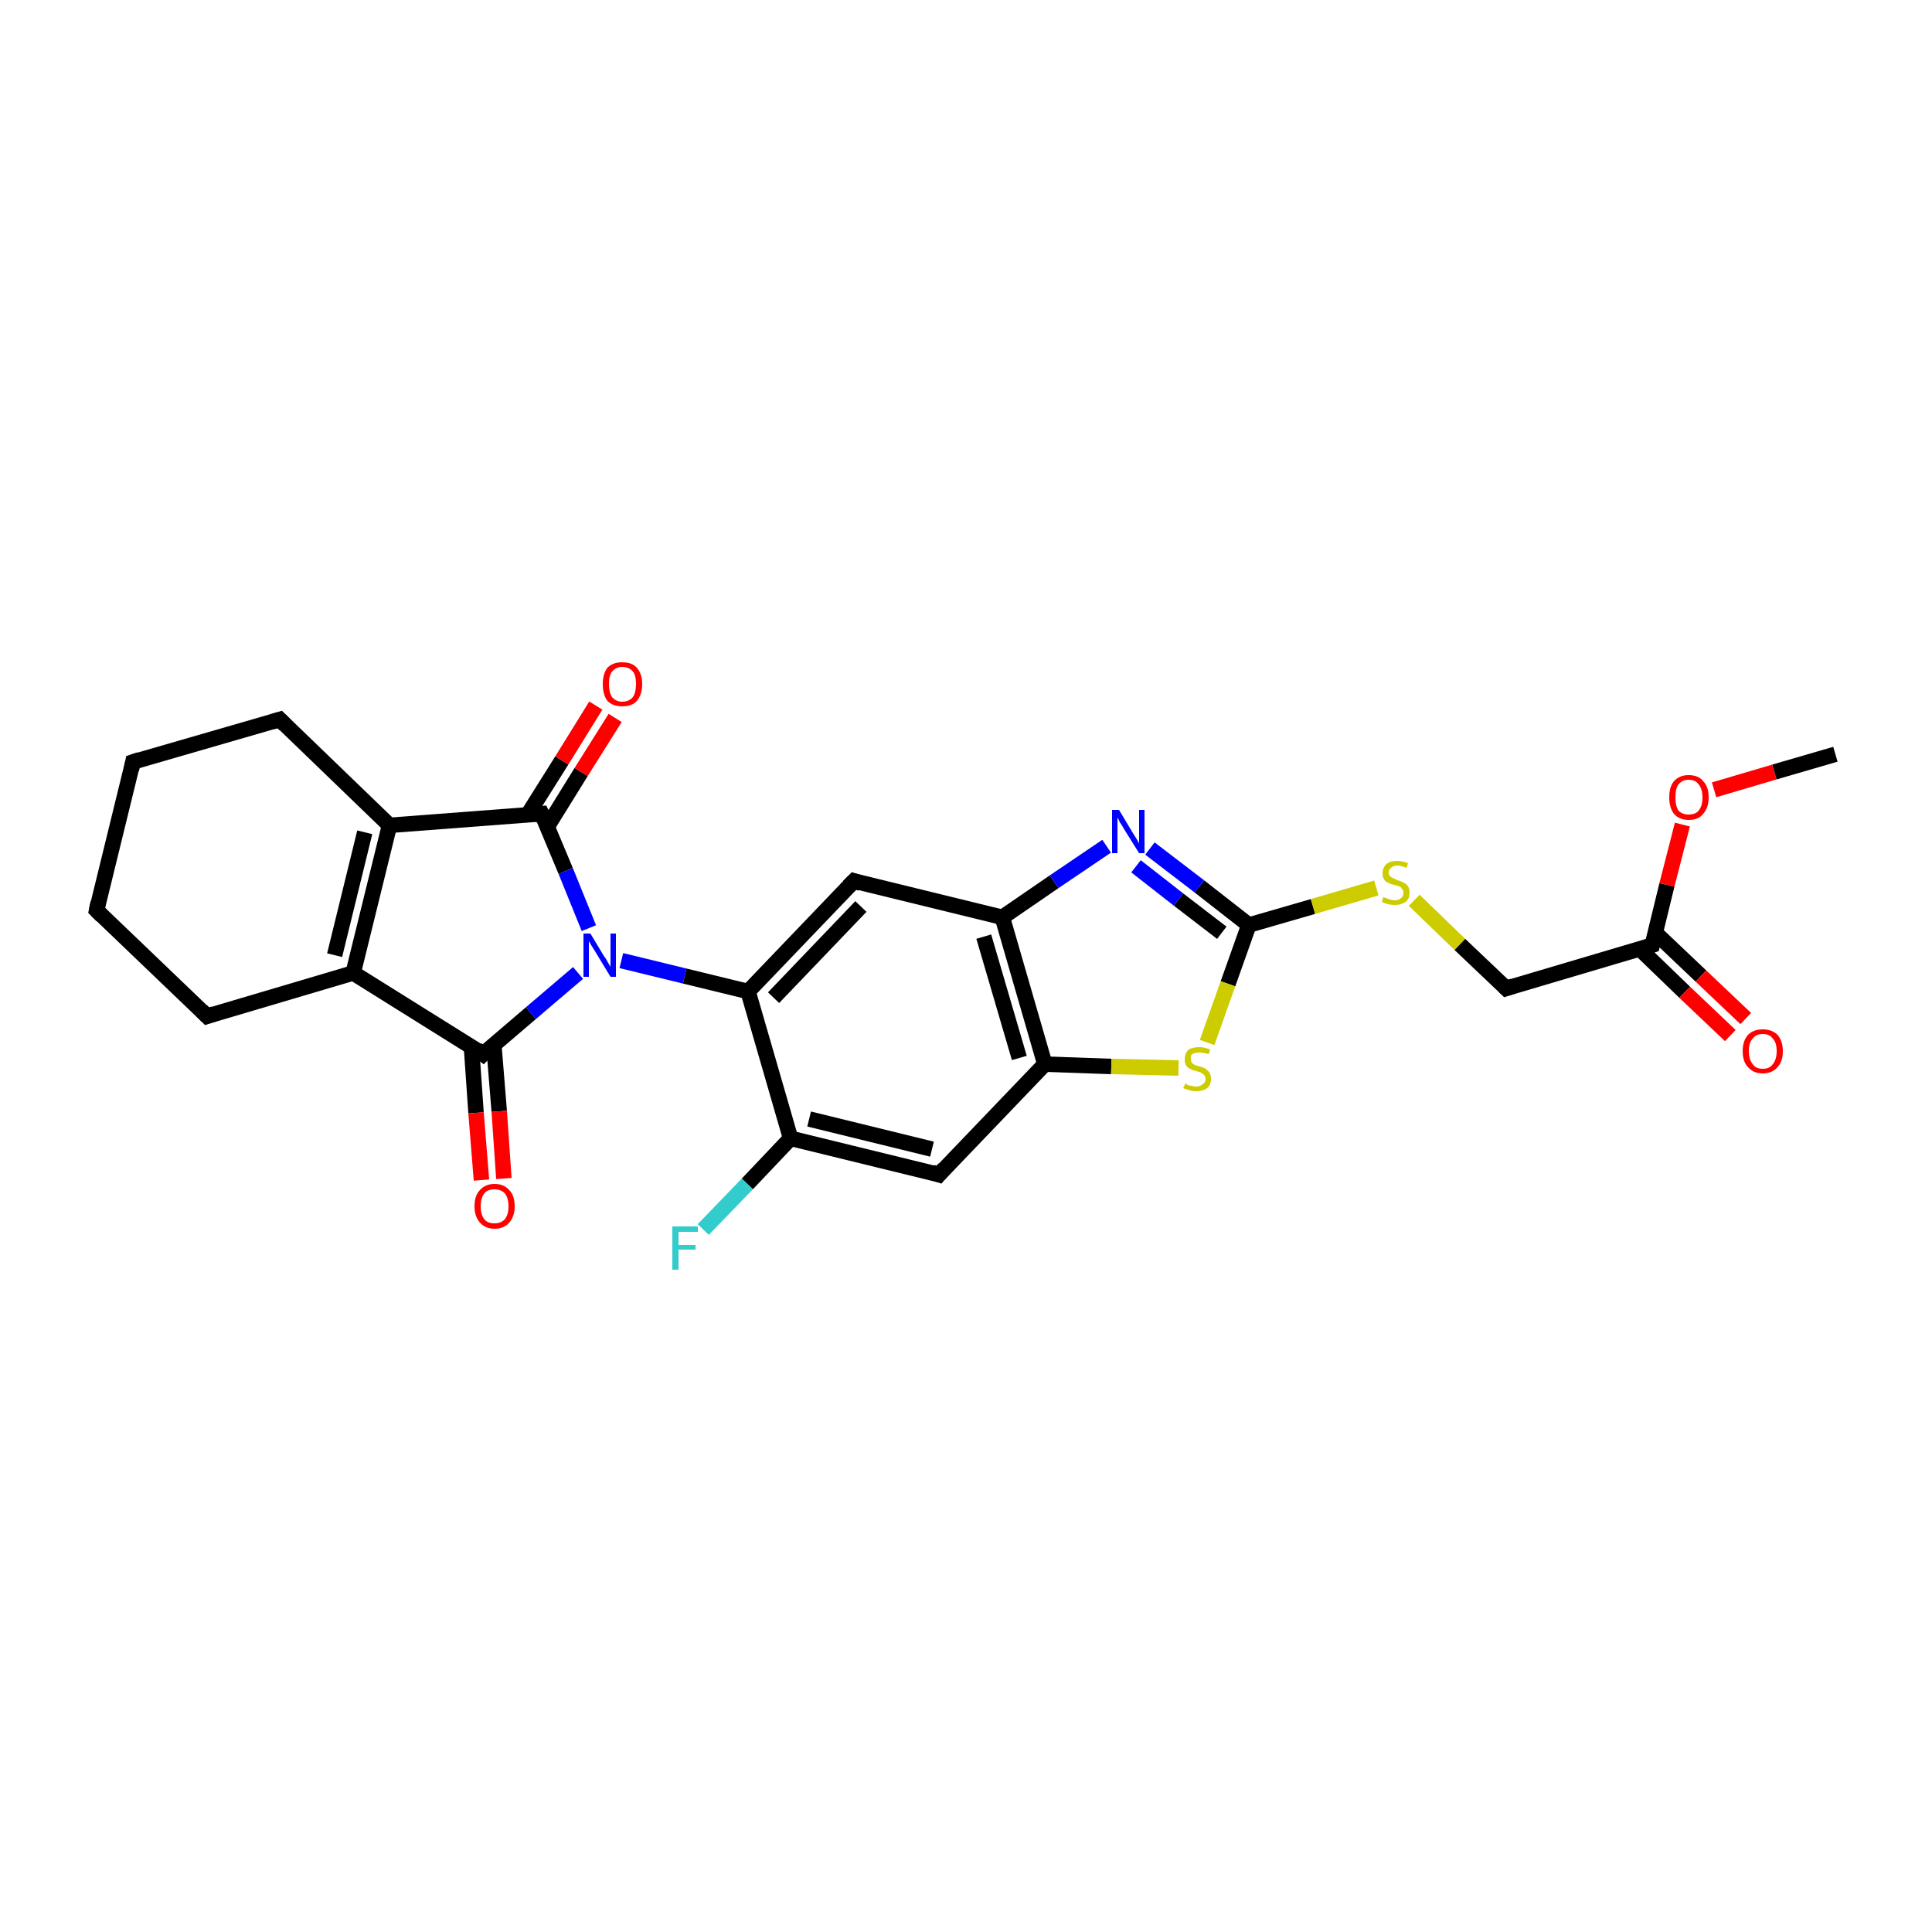 <?xml version='1.0' encoding='iso-8859-1'?>
<svg version='1.1' baseProfile='full'
              xmlns='http://www.w3.org/2000/svg'
                      xmlns:rdkit='http://www.rdkit.org/xml'
                      xmlns:xlink='http://www.w3.org/1999/xlink'
                  xml:space='preserve'
width='250px' height='250px' viewBox='0 0 250 250'>
<!-- END OF HEADER -->
<rect style='opacity:1.0;fill:#FFFFFF;stroke:none' width='250.0' height='250.0' x='0.0' y='0.0'> </rect>
<path class='bond-0 atom-0 atom-24' d='M 237.5,97.6 L 229.6,99.9' style='fill:none;fill-rule:evenodd;stroke:#000000;stroke-width:2.0px;stroke-linecap:butt;stroke-linejoin:miter;stroke-opacity:1' />
<path class='bond-0 atom-0 atom-24' d='M 229.6,99.9 L 221.8,102.2' style='fill:none;fill-rule:evenodd;stroke:#FF0000;stroke-width:2.0px;stroke-linecap:butt;stroke-linejoin:miter;stroke-opacity:1' />
<path class='bond-1 atom-1 atom-2' d='M 12.5,117.8 L 17.2,98.6' style='fill:none;fill-rule:evenodd;stroke:#000000;stroke-width:2.0px;stroke-linecap:butt;stroke-linejoin:miter;stroke-opacity:1' />
<path class='bond-2 atom-1 atom-3' d='M 12.5,117.8 L 26.8,131.5' style='fill:none;fill-rule:evenodd;stroke:#000000;stroke-width:2.0px;stroke-linecap:butt;stroke-linejoin:miter;stroke-opacity:1' />
<path class='bond-3 atom-2 atom-4' d='M 17.2,98.6 L 36.2,93.1' style='fill:none;fill-rule:evenodd;stroke:#000000;stroke-width:2.0px;stroke-linecap:butt;stroke-linejoin:miter;stroke-opacity:1' />
<path class='bond-4 atom-3 atom-8' d='M 26.8,131.5 L 45.7,125.9' style='fill:none;fill-rule:evenodd;stroke:#000000;stroke-width:2.0px;stroke-linecap:butt;stroke-linejoin:miter;stroke-opacity:1' />
<path class='bond-5 atom-4 atom-9' d='M 36.2,93.1 L 50.4,106.8' style='fill:none;fill-rule:evenodd;stroke:#000000;stroke-width:2.0px;stroke-linecap:butt;stroke-linejoin:miter;stroke-opacity:1' />
<path class='bond-6 atom-5 atom-10' d='M 121.5,152.0 L 102.3,147.3' style='fill:none;fill-rule:evenodd;stroke:#000000;stroke-width:2.0px;stroke-linecap:butt;stroke-linejoin:miter;stroke-opacity:1' />
<path class='bond-6 atom-5 atom-10' d='M 120.6,148.7 L 104.7,144.8' style='fill:none;fill-rule:evenodd;stroke:#000000;stroke-width:2.0px;stroke-linecap:butt;stroke-linejoin:miter;stroke-opacity:1' />
<path class='bond-7 atom-5 atom-13' d='M 121.5,152.0 L 135.2,137.7' style='fill:none;fill-rule:evenodd;stroke:#000000;stroke-width:2.0px;stroke-linecap:butt;stroke-linejoin:miter;stroke-opacity:1' />
<path class='bond-8 atom-6 atom-11' d='M 110.5,114.0 L 129.7,118.7' style='fill:none;fill-rule:evenodd;stroke:#000000;stroke-width:2.0px;stroke-linecap:butt;stroke-linejoin:miter;stroke-opacity:1' />
<path class='bond-9 atom-6 atom-12' d='M 110.5,114.0 L 96.8,128.3' style='fill:none;fill-rule:evenodd;stroke:#000000;stroke-width:2.0px;stroke-linecap:butt;stroke-linejoin:miter;stroke-opacity:1' />
<path class='bond-9 atom-6 atom-12' d='M 111.4,117.3 L 100.1,129.1' style='fill:none;fill-rule:evenodd;stroke:#000000;stroke-width:2.0px;stroke-linecap:butt;stroke-linejoin:miter;stroke-opacity:1' />
<path class='bond-10 atom-7 atom-14' d='M 194.9,127.9 L 213.8,122.3' style='fill:none;fill-rule:evenodd;stroke:#000000;stroke-width:2.0px;stroke-linecap:butt;stroke-linejoin:miter;stroke-opacity:1' />
<path class='bond-11 atom-7 atom-25' d='M 194.9,127.9 L 188.9,122.2' style='fill:none;fill-rule:evenodd;stroke:#000000;stroke-width:2.0px;stroke-linecap:butt;stroke-linejoin:miter;stroke-opacity:1' />
<path class='bond-11 atom-7 atom-25' d='M 188.9,122.2 L 183.0,116.5' style='fill:none;fill-rule:evenodd;stroke:#CCCC00;stroke-width:2.0px;stroke-linecap:butt;stroke-linejoin:miter;stroke-opacity:1' />
<path class='bond-12 atom-8 atom-9' d='M 45.7,125.9 L 50.4,106.8' style='fill:none;fill-rule:evenodd;stroke:#000000;stroke-width:2.0px;stroke-linecap:butt;stroke-linejoin:miter;stroke-opacity:1' />
<path class='bond-12 atom-8 atom-9' d='M 43.3,123.6 L 47.2,107.7' style='fill:none;fill-rule:evenodd;stroke:#000000;stroke-width:2.0px;stroke-linecap:butt;stroke-linejoin:miter;stroke-opacity:1' />
<path class='bond-13 atom-8 atom-15' d='M 45.7,125.9 L 62.5,136.4' style='fill:none;fill-rule:evenodd;stroke:#000000;stroke-width:2.0px;stroke-linecap:butt;stroke-linejoin:miter;stroke-opacity:1' />
<path class='bond-14 atom-9 atom-16' d='M 50.4,106.8 L 70.1,105.3' style='fill:none;fill-rule:evenodd;stroke:#000000;stroke-width:2.0px;stroke-linecap:butt;stroke-linejoin:miter;stroke-opacity:1' />
<path class='bond-15 atom-10 atom-12' d='M 102.3,147.3 L 96.8,128.3' style='fill:none;fill-rule:evenodd;stroke:#000000;stroke-width:2.0px;stroke-linecap:butt;stroke-linejoin:miter;stroke-opacity:1' />
<path class='bond-16 atom-10 atom-18' d='M 102.3,147.3 L 96.7,153.2' style='fill:none;fill-rule:evenodd;stroke:#000000;stroke-width:2.0px;stroke-linecap:butt;stroke-linejoin:miter;stroke-opacity:1' />
<path class='bond-16 atom-10 atom-18' d='M 96.7,153.2 L 91.0,159.1' style='fill:none;fill-rule:evenodd;stroke:#33CCCC;stroke-width:2.0px;stroke-linecap:butt;stroke-linejoin:miter;stroke-opacity:1' />
<path class='bond-17 atom-11 atom-13' d='M 129.7,118.7 L 135.2,137.7' style='fill:none;fill-rule:evenodd;stroke:#000000;stroke-width:2.0px;stroke-linecap:butt;stroke-linejoin:miter;stroke-opacity:1' />
<path class='bond-17 atom-11 atom-13' d='M 127.3,121.2 L 131.9,136.9' style='fill:none;fill-rule:evenodd;stroke:#000000;stroke-width:2.0px;stroke-linecap:butt;stroke-linejoin:miter;stroke-opacity:1' />
<path class='bond-18 atom-11 atom-19' d='M 129.7,118.7 L 136.4,114.1' style='fill:none;fill-rule:evenodd;stroke:#000000;stroke-width:2.0px;stroke-linecap:butt;stroke-linejoin:miter;stroke-opacity:1' />
<path class='bond-18 atom-11 atom-19' d='M 136.4,114.1 L 143.2,109.5' style='fill:none;fill-rule:evenodd;stroke:#0000FF;stroke-width:2.0px;stroke-linecap:butt;stroke-linejoin:miter;stroke-opacity:1' />
<path class='bond-19 atom-12 atom-20' d='M 96.8,128.3 L 88.6,126.3' style='fill:none;fill-rule:evenodd;stroke:#000000;stroke-width:2.0px;stroke-linecap:butt;stroke-linejoin:miter;stroke-opacity:1' />
<path class='bond-19 atom-12 atom-20' d='M 88.6,126.3 L 80.4,124.3' style='fill:none;fill-rule:evenodd;stroke:#0000FF;stroke-width:2.0px;stroke-linecap:butt;stroke-linejoin:miter;stroke-opacity:1' />
<path class='bond-20 atom-13 atom-26' d='M 135.2,137.7 L 143.8,138.0' style='fill:none;fill-rule:evenodd;stroke:#000000;stroke-width:2.0px;stroke-linecap:butt;stroke-linejoin:miter;stroke-opacity:1' />
<path class='bond-20 atom-13 atom-26' d='M 143.8,138.0 L 152.5,138.2' style='fill:none;fill-rule:evenodd;stroke:#CCCC00;stroke-width:2.0px;stroke-linecap:butt;stroke-linejoin:miter;stroke-opacity:1' />
<path class='bond-21 atom-14 atom-21' d='M 212.2,122.8 L 218.0,128.4' style='fill:none;fill-rule:evenodd;stroke:#000000;stroke-width:2.0px;stroke-linecap:butt;stroke-linejoin:miter;stroke-opacity:1' />
<path class='bond-21 atom-14 atom-21' d='M 218.0,128.4 L 223.9,134.0' style='fill:none;fill-rule:evenodd;stroke:#FF0000;stroke-width:2.0px;stroke-linecap:butt;stroke-linejoin:miter;stroke-opacity:1' />
<path class='bond-21 atom-14 atom-21' d='M 214.2,120.7 L 220.1,126.3' style='fill:none;fill-rule:evenodd;stroke:#000000;stroke-width:2.0px;stroke-linecap:butt;stroke-linejoin:miter;stroke-opacity:1' />
<path class='bond-21 atom-14 atom-21' d='M 220.1,126.3 L 225.9,131.8' style='fill:none;fill-rule:evenodd;stroke:#FF0000;stroke-width:2.0px;stroke-linecap:butt;stroke-linejoin:miter;stroke-opacity:1' />
<path class='bond-22 atom-14 atom-24' d='M 213.8,122.3 L 215.7,114.5' style='fill:none;fill-rule:evenodd;stroke:#000000;stroke-width:2.0px;stroke-linecap:butt;stroke-linejoin:miter;stroke-opacity:1' />
<path class='bond-22 atom-14 atom-24' d='M 215.7,114.5 L 217.7,106.7' style='fill:none;fill-rule:evenodd;stroke:#FF0000;stroke-width:2.0px;stroke-linecap:butt;stroke-linejoin:miter;stroke-opacity:1' />
<path class='bond-23 atom-15 atom-20' d='M 62.5,136.4 L 68.7,131.1' style='fill:none;fill-rule:evenodd;stroke:#000000;stroke-width:2.0px;stroke-linecap:butt;stroke-linejoin:miter;stroke-opacity:1' />
<path class='bond-23 atom-15 atom-20' d='M 68.7,131.1 L 74.8,125.9' style='fill:none;fill-rule:evenodd;stroke:#0000FF;stroke-width:2.0px;stroke-linecap:butt;stroke-linejoin:miter;stroke-opacity:1' />
<path class='bond-24 atom-15 atom-22' d='M 61.0,135.4 L 61.6,144.0' style='fill:none;fill-rule:evenodd;stroke:#000000;stroke-width:2.0px;stroke-linecap:butt;stroke-linejoin:miter;stroke-opacity:1' />
<path class='bond-24 atom-15 atom-22' d='M 61.6,144.0 L 62.3,152.7' style='fill:none;fill-rule:evenodd;stroke:#FF0000;stroke-width:2.0px;stroke-linecap:butt;stroke-linejoin:miter;stroke-opacity:1' />
<path class='bond-24 atom-15 atom-22' d='M 63.9,135.2 L 64.6,143.8' style='fill:none;fill-rule:evenodd;stroke:#000000;stroke-width:2.0px;stroke-linecap:butt;stroke-linejoin:miter;stroke-opacity:1' />
<path class='bond-24 atom-15 atom-22' d='M 64.6,143.8 L 65.2,152.5' style='fill:none;fill-rule:evenodd;stroke:#FF0000;stroke-width:2.0px;stroke-linecap:butt;stroke-linejoin:miter;stroke-opacity:1' />
<path class='bond-25 atom-16 atom-20' d='M 70.1,105.3 L 73.2,112.7' style='fill:none;fill-rule:evenodd;stroke:#000000;stroke-width:2.0px;stroke-linecap:butt;stroke-linejoin:miter;stroke-opacity:1' />
<path class='bond-25 atom-16 atom-20' d='M 73.2,112.7 L 76.2,120.1' style='fill:none;fill-rule:evenodd;stroke:#0000FF;stroke-width:2.0px;stroke-linecap:butt;stroke-linejoin:miter;stroke-opacity:1' />
<path class='bond-26 atom-16 atom-23' d='M 70.8,107.0 L 75.2,99.9' style='fill:none;fill-rule:evenodd;stroke:#000000;stroke-width:2.0px;stroke-linecap:butt;stroke-linejoin:miter;stroke-opacity:1' />
<path class='bond-26 atom-16 atom-23' d='M 75.2,99.9 L 79.6,92.9' style='fill:none;fill-rule:evenodd;stroke:#FF0000;stroke-width:2.0px;stroke-linecap:butt;stroke-linejoin:miter;stroke-opacity:1' />
<path class='bond-26 atom-16 atom-23' d='M 68.3,105.4 L 72.7,98.4' style='fill:none;fill-rule:evenodd;stroke:#000000;stroke-width:2.0px;stroke-linecap:butt;stroke-linejoin:miter;stroke-opacity:1' />
<path class='bond-26 atom-16 atom-23' d='M 72.7,98.4 L 77.1,91.3' style='fill:none;fill-rule:evenodd;stroke:#FF0000;stroke-width:2.0px;stroke-linecap:butt;stroke-linejoin:miter;stroke-opacity:1' />
<path class='bond-27 atom-17 atom-19' d='M 161.6,119.7 L 155.2,114.7' style='fill:none;fill-rule:evenodd;stroke:#000000;stroke-width:2.0px;stroke-linecap:butt;stroke-linejoin:miter;stroke-opacity:1' />
<path class='bond-27 atom-17 atom-19' d='M 155.2,114.7 L 148.8,109.8' style='fill:none;fill-rule:evenodd;stroke:#0000FF;stroke-width:2.0px;stroke-linecap:butt;stroke-linejoin:miter;stroke-opacity:1' />
<path class='bond-27 atom-17 atom-19' d='M 158.1,120.7 L 152.5,116.4' style='fill:none;fill-rule:evenodd;stroke:#000000;stroke-width:2.0px;stroke-linecap:butt;stroke-linejoin:miter;stroke-opacity:1' />
<path class='bond-27 atom-17 atom-19' d='M 152.5,116.4 L 147.0,112.1' style='fill:none;fill-rule:evenodd;stroke:#0000FF;stroke-width:2.0px;stroke-linecap:butt;stroke-linejoin:miter;stroke-opacity:1' />
<path class='bond-28 atom-17 atom-25' d='M 161.6,119.7 L 169.9,117.3' style='fill:none;fill-rule:evenodd;stroke:#000000;stroke-width:2.0px;stroke-linecap:butt;stroke-linejoin:miter;stroke-opacity:1' />
<path class='bond-28 atom-17 atom-25' d='M 169.9,117.3 L 178.1,114.9' style='fill:none;fill-rule:evenodd;stroke:#CCCC00;stroke-width:2.0px;stroke-linecap:butt;stroke-linejoin:miter;stroke-opacity:1' />
<path class='bond-29 atom-17 atom-26' d='M 161.6,119.7 L 158.9,127.3' style='fill:none;fill-rule:evenodd;stroke:#000000;stroke-width:2.0px;stroke-linecap:butt;stroke-linejoin:miter;stroke-opacity:1' />
<path class='bond-29 atom-17 atom-26' d='M 158.9,127.3 L 156.2,134.9' style='fill:none;fill-rule:evenodd;stroke:#CCCC00;stroke-width:2.0px;stroke-linecap:butt;stroke-linejoin:miter;stroke-opacity:1' />
<path d='M 12.7,116.8 L 12.5,117.8 L 13.2,118.5' style='fill:none;stroke:#000000;stroke-width:2.0px;stroke-linecap:butt;stroke-linejoin:miter;stroke-opacity:1;' />
<path d='M 17.0,99.6 L 17.2,98.6 L 18.1,98.3' style='fill:none;stroke:#000000;stroke-width:2.0px;stroke-linecap:butt;stroke-linejoin:miter;stroke-opacity:1;' />
<path d='M 26.1,130.8 L 26.8,131.5 L 27.7,131.2' style='fill:none;stroke:#000000;stroke-width:2.0px;stroke-linecap:butt;stroke-linejoin:miter;stroke-opacity:1;' />
<path d='M 35.2,93.4 L 36.2,93.1 L 36.9,93.8' style='fill:none;stroke:#000000;stroke-width:2.0px;stroke-linecap:butt;stroke-linejoin:miter;stroke-opacity:1;' />
<path d='M 120.6,151.7 L 121.5,152.0 L 122.2,151.2' style='fill:none;stroke:#000000;stroke-width:2.0px;stroke-linecap:butt;stroke-linejoin:miter;stroke-opacity:1;' />
<path d='M 111.4,114.3 L 110.5,114.0 L 109.8,114.7' style='fill:none;stroke:#000000;stroke-width:2.0px;stroke-linecap:butt;stroke-linejoin:miter;stroke-opacity:1;' />
<path d='M 195.8,127.6 L 194.9,127.9 L 194.6,127.6' style='fill:none;stroke:#000000;stroke-width:2.0px;stroke-linecap:butt;stroke-linejoin:miter;stroke-opacity:1;' />
<path d='M 212.9,122.6 L 213.8,122.3 L 213.9,121.9' style='fill:none;stroke:#000000;stroke-width:2.0px;stroke-linecap:butt;stroke-linejoin:miter;stroke-opacity:1;' />
<path d='M 61.7,135.8 L 62.5,136.4 L 62.8,136.1' style='fill:none;stroke:#000000;stroke-width:2.0px;stroke-linecap:butt;stroke-linejoin:miter;stroke-opacity:1;' />
<path d='M 69.2,105.4 L 70.1,105.3 L 70.3,105.7' style='fill:none;stroke:#000000;stroke-width:2.0px;stroke-linecap:butt;stroke-linejoin:miter;stroke-opacity:1;' />
<path class='atom-18' d='M 87.0 158.7
L 90.3 158.7
L 90.3 159.4
L 87.8 159.4
L 87.8 161.1
L 90.0 161.1
L 90.0 161.7
L 87.8 161.7
L 87.8 164.3
L 87.0 164.3
L 87.0 158.7
' fill='#33CCCC'/>
<path class='atom-19' d='M 144.8 104.8
L 146.6 107.8
Q 146.8 108.1, 147.1 108.6
Q 147.4 109.1, 147.4 109.2
L 147.4 104.8
L 148.1 104.8
L 148.1 110.4
L 147.4 110.4
L 145.4 107.2
Q 145.2 106.8, 144.9 106.4
Q 144.7 105.9, 144.6 105.8
L 144.6 110.4
L 143.9 110.4
L 143.9 104.8
L 144.8 104.8
' fill='#0000FF'/>
<path class='atom-20' d='M 76.4 120.8
L 78.2 123.8
Q 78.4 124.0, 78.7 124.6
Q 79.0 125.1, 79.0 125.1
L 79.0 120.8
L 79.7 120.8
L 79.7 126.4
L 79.0 126.4
L 77.0 123.1
Q 76.8 122.8, 76.5 122.3
Q 76.3 121.9, 76.2 121.8
L 76.2 126.4
L 75.5 126.4
L 75.5 120.8
L 76.4 120.8
' fill='#0000FF'/>
<path class='atom-21' d='M 225.5 136.0
Q 225.5 134.7, 226.2 133.9
Q 226.9 133.2, 228.1 133.2
Q 229.3 133.2, 230.0 133.9
Q 230.7 134.7, 230.7 136.0
Q 230.7 137.4, 230.0 138.1
Q 229.3 138.9, 228.1 138.9
Q 226.9 138.9, 226.2 138.1
Q 225.5 137.4, 225.5 136.0
M 228.1 138.3
Q 229.0 138.3, 229.4 137.7
Q 229.9 137.1, 229.9 136.0
Q 229.9 134.9, 229.4 134.4
Q 229.0 133.8, 228.1 133.8
Q 227.2 133.8, 226.8 134.4
Q 226.3 134.9, 226.3 136.0
Q 226.3 137.1, 226.8 137.7
Q 227.2 138.3, 228.1 138.3
' fill='#FF0000'/>
<path class='atom-22' d='M 61.4 156.1
Q 61.4 154.7, 62.1 154.0
Q 62.8 153.2, 64.0 153.2
Q 65.2 153.2, 65.9 154.0
Q 66.6 154.7, 66.6 156.1
Q 66.6 157.4, 65.9 158.2
Q 65.2 159.0, 64.0 159.0
Q 62.8 159.0, 62.1 158.2
Q 61.4 157.4, 61.4 156.1
M 64.0 158.3
Q 64.8 158.3, 65.3 157.8
Q 65.8 157.2, 65.8 156.1
Q 65.8 155.0, 65.3 154.4
Q 64.8 153.9, 64.0 153.9
Q 63.1 153.9, 62.7 154.4
Q 62.2 155.0, 62.2 156.1
Q 62.2 157.2, 62.7 157.8
Q 63.1 158.3, 64.0 158.3
' fill='#FF0000'/>
<path class='atom-23' d='M 78.0 88.5
Q 78.0 87.2, 78.6 86.4
Q 79.3 85.7, 80.5 85.7
Q 81.8 85.7, 82.4 86.4
Q 83.1 87.2, 83.1 88.5
Q 83.1 89.9, 82.4 90.7
Q 81.8 91.4, 80.5 91.4
Q 79.3 91.4, 78.6 90.7
Q 78.0 89.9, 78.0 88.5
M 80.5 90.8
Q 81.4 90.8, 81.9 90.2
Q 82.3 89.6, 82.3 88.5
Q 82.3 87.4, 81.9 86.9
Q 81.4 86.3, 80.5 86.3
Q 79.7 86.3, 79.2 86.9
Q 78.8 87.4, 78.8 88.5
Q 78.8 89.6, 79.2 90.2
Q 79.7 90.8, 80.5 90.8
' fill='#FF0000'/>
<path class='atom-24' d='M 216.0 103.2
Q 216.0 101.8, 216.6 101.1
Q 217.3 100.3, 218.5 100.3
Q 219.8 100.3, 220.4 101.1
Q 221.1 101.8, 221.1 103.2
Q 221.1 104.5, 220.4 105.3
Q 219.8 106.1, 218.5 106.1
Q 217.3 106.1, 216.6 105.3
Q 216.0 104.5, 216.0 103.2
M 218.5 105.4
Q 219.4 105.4, 219.8 104.9
Q 220.3 104.3, 220.3 103.2
Q 220.3 102.1, 219.8 101.5
Q 219.4 100.9, 218.5 100.9
Q 217.7 100.9, 217.2 101.5
Q 216.8 102.0, 216.8 103.2
Q 216.8 104.3, 217.2 104.9
Q 217.7 105.4, 218.5 105.4
' fill='#FF0000'/>
<path class='atom-25' d='M 179.0 116.1
Q 179.1 116.1, 179.3 116.2
Q 179.6 116.3, 179.9 116.4
Q 180.2 116.5, 180.5 116.5
Q 181.0 116.5, 181.3 116.2
Q 181.6 116.0, 181.6 115.5
Q 181.6 115.2, 181.4 115.0
Q 181.3 114.8, 181.1 114.7
Q 180.8 114.6, 180.4 114.5
Q 179.9 114.4, 179.6 114.2
Q 179.3 114.1, 179.1 113.8
Q 178.9 113.5, 178.9 113.0
Q 178.9 112.3, 179.4 111.8
Q 179.9 111.4, 180.8 111.4
Q 181.5 111.4, 182.2 111.7
L 182.0 112.3
Q 181.3 112.0, 180.8 112.0
Q 180.3 112.0, 180.0 112.3
Q 179.7 112.5, 179.7 112.9
Q 179.7 113.2, 179.9 113.4
Q 180.0 113.5, 180.2 113.6
Q 180.5 113.7, 180.8 113.9
Q 181.3 114.0, 181.6 114.2
Q 181.9 114.3, 182.2 114.7
Q 182.4 115.0, 182.4 115.5
Q 182.4 116.3, 181.9 116.7
Q 181.3 117.1, 180.5 117.1
Q 180.0 117.1, 179.6 117.0
Q 179.2 116.9, 178.8 116.7
L 179.0 116.1
' fill='#CCCC00'/>
<path class='atom-26' d='M 153.4 140.2
Q 153.4 140.2, 153.7 140.4
Q 153.9 140.5, 154.2 140.5
Q 154.5 140.6, 154.8 140.6
Q 155.3 140.6, 155.6 140.3
Q 156.0 140.1, 156.0 139.6
Q 156.0 139.3, 155.8 139.1
Q 155.6 138.9, 155.4 138.8
Q 155.2 138.7, 154.8 138.6
Q 154.3 138.5, 154.0 138.3
Q 153.7 138.2, 153.5 137.9
Q 153.3 137.6, 153.3 137.1
Q 153.3 136.4, 153.7 135.9
Q 154.2 135.5, 155.2 135.5
Q 155.8 135.5, 156.6 135.8
L 156.4 136.4
Q 155.7 136.2, 155.2 136.2
Q 154.6 136.2, 154.3 136.4
Q 154.0 136.6, 154.1 137.0
Q 154.1 137.3, 154.2 137.5
Q 154.4 137.7, 154.6 137.8
Q 154.8 137.9, 155.2 138.0
Q 155.7 138.1, 156.0 138.3
Q 156.3 138.5, 156.5 138.8
Q 156.7 139.1, 156.7 139.6
Q 156.7 140.4, 156.2 140.8
Q 155.7 141.2, 154.8 141.2
Q 154.3 141.2, 154.0 141.1
Q 153.6 141.0, 153.1 140.8
L 153.4 140.2
' fill='#CCCC00'/>
</svg>
